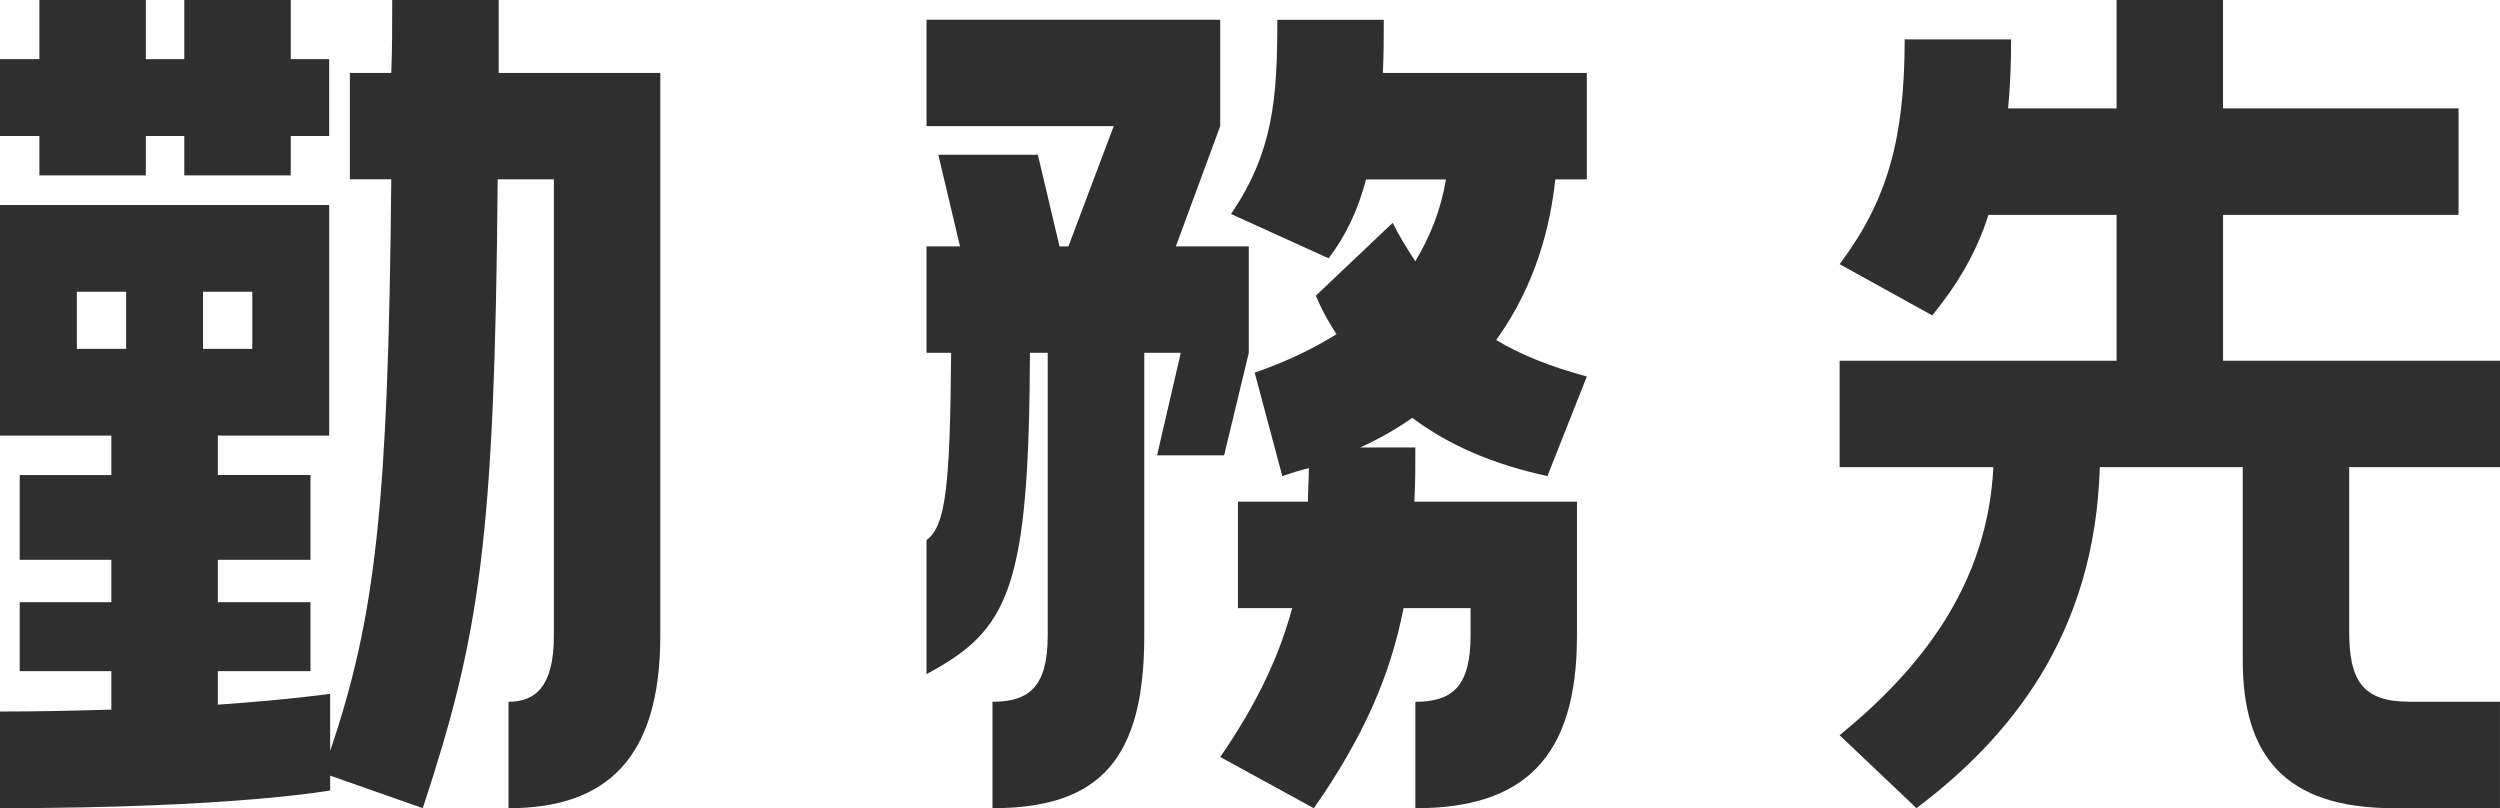 <?xml version="1.0" encoding="UTF-8"?><svg id="_イヤー_2" xmlns="http://www.w3.org/2000/svg" viewBox="0 0 81.165 26.238"><defs><style>.cls-1{fill:#2f2f2f;}</style></defs><g id="_キスト"><g><path class="cls-1" d="M10.719,25.182v.48s-3.104,.576-10.719,.576v-3.137c1.312,0,2.527-.031,3.615-.063v-1.248H.64v-2.239H3.615v-1.376H.64v-2.752H3.615v-1.28H0V6.655H10.688v7.487h-3.616v1.28h3.008v2.752h-3.008v1.376h3.008v2.239h-3.008v1.088c2.336-.16,3.647-.352,3.647-.352v1.855c1.473-4.352,1.889-7.968,1.984-18.559h-1.344V2.367h1.344c.031-.768,.031-1.535,.031-2.367h3.456V2.367h5.247V20.639c0,3.967-1.727,5.6-4.927,5.6v-3.456c.864,0,1.472-.48,1.472-2.144V5.823h-1.824c-.096,11.68-.576,14.783-2.432,20.415l-3.008-1.057ZM1.279,5.695v-1.28H0V1.92H1.279V0h3.456V1.92h1.248V0h3.456V1.92h1.248v2.495h-1.248v1.28h-3.456v-1.28h-1.248v1.28H1.279Zm2.816,5.632v-1.856h-1.6v1.856h1.6Zm2.496-1.856v1.856h1.6v-1.856h-1.6Z"/><path class="cls-1" d="M33.439,11.455c-.032,7.68-.672,8.991-3.359,10.431v-4.352c.607-.447,.768-1.632,.799-6.079h-.799v-3.456h1.088l-.705-2.976h3.232l.703,2.976h.289l1.471-3.903h-6.078V.64h9.535v3.456l-1.44,3.903h2.368v3.456l-.801,3.327h-2.176l.769-3.327h-1.185v9.184c0,3.967-1.407,5.6-4.928,5.6v-3.456c1.185,0,1.793-.48,1.793-2.144V11.455h-.576ZM44.926,.64c0,.576,0,1.152-.031,1.728h6.623v3.456h-1.023c-.16,1.472-.608,3.392-1.92,5.216,.8,.479,1.76,.864,2.943,1.184l-1.279,3.232c-1.793-.385-3.232-1.024-4.385-1.889-.512,.353-1.055,.672-1.695,.96h1.792c0,.608,0,1.185-.032,1.76h5.279v4.353c0,3.967-1.728,5.6-5.247,5.6v-3.456c1.185,0,1.792-.48,1.792-2.144v-.896h-2.176c-.416,2.144-1.28,4.16-2.912,6.496l-3.039-1.664c1.215-1.76,1.92-3.296,2.336-4.832h-1.761v-3.456h2.272c0-.352,.031-.735,.031-1.088-.287,.064-.576,.16-.863,.257l-.896-3.36c1.023-.352,1.889-.768,2.656-1.248-.256-.384-.48-.8-.672-1.248l2.496-2.367c.224,.447,.479,.863,.735,1.248,.479-.801,.832-1.664,.992-2.656h-2.593c-.256,.992-.672,1.855-1.215,2.56l-3.168-1.439c1.376-2.016,1.504-3.775,1.504-6.304h3.455Z"/><path class="cls-1" d="M72.174,6.976v4.735h8.991v3.456h-4.896v5.343c0,1.601,.448,2.272,1.952,2.272h2.943v3.456h-3.456c-3.551,0-4.895-1.729-4.895-4.8v-6.271h-4.641c-.16,5.472-2.943,8.799-5.951,11.071l-2.496-2.368c2.624-2.144,4.8-4.864,4.992-8.703h-4.992v-3.456h8.992V6.976h-4.16c-.385,1.216-.992,2.239-1.824,3.264l-3.008-1.664c1.536-2.048,2.112-4.032,2.112-7.296h3.456c0,.8-.033,1.568-.097,2.24h3.521V0h3.455V3.52h7.647v3.456h-7.647Z"/></g></g></svg>